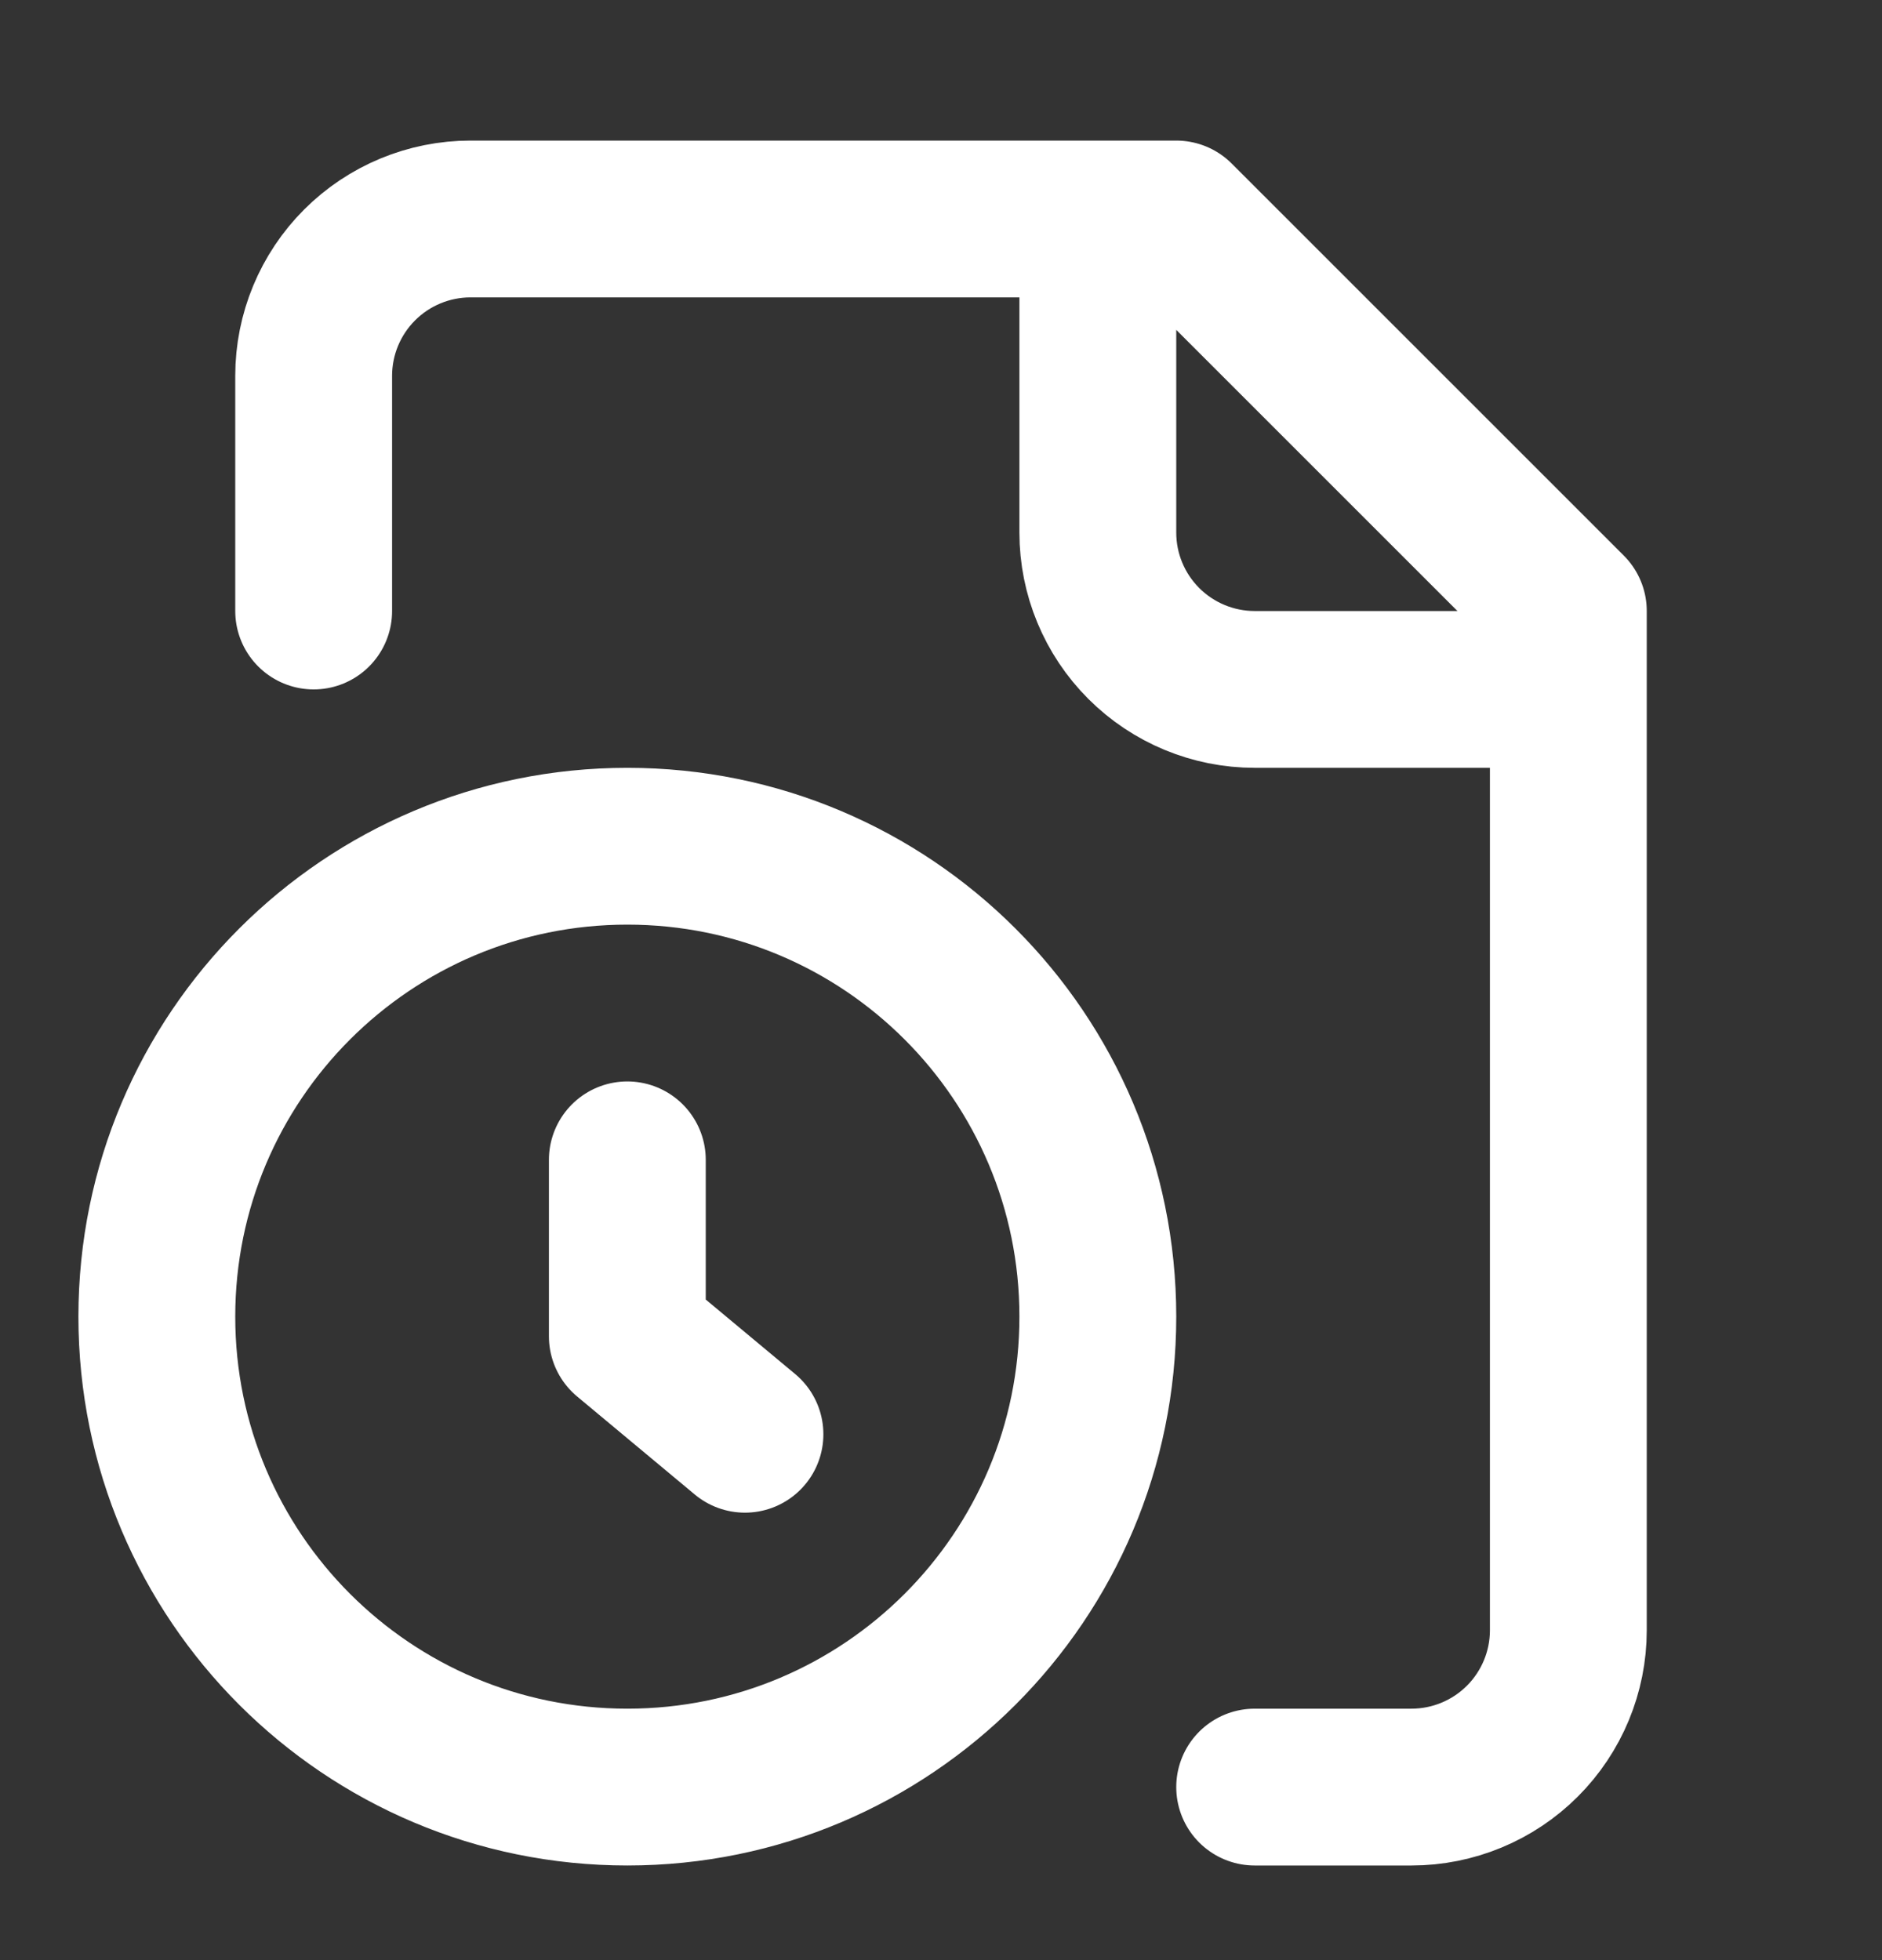 <svg width="24" height="25" viewBox="0 0 24 25" fill="none" xmlns="http://www.w3.org/2000/svg">
<rect x="0" y="0" width="24" height="25" fill="#333333" stroke="none"/>
<path d="M16 22.793H18C18.53 22.793 19.039 22.582 19.414 22.207C19.789 21.832 20 21.323 20 20.793V7.793L15 2.793H6C5.47 2.793 4.961 3.004 4.586 3.379C4.211 3.754 4 4.263 4 4.793V7.793M14 2.793V6.793C14 7.323 14.211 7.832 14.586 8.207C14.961 8.582 15.47 8.793 16 8.793H20M9.5 18.293L8 17.043V14.793M14 16.793C14 20.107 11.314 22.793 8 22.793C4.686 22.793 2 20.107 2 16.793C2 13.479 4.686 10.793 8 10.793C11.314 10.793 14 13.479 14 16.793Z" stroke="white" stroke-width="2" stroke-linecap="round" stroke-linejoin="round"/>
</svg>
